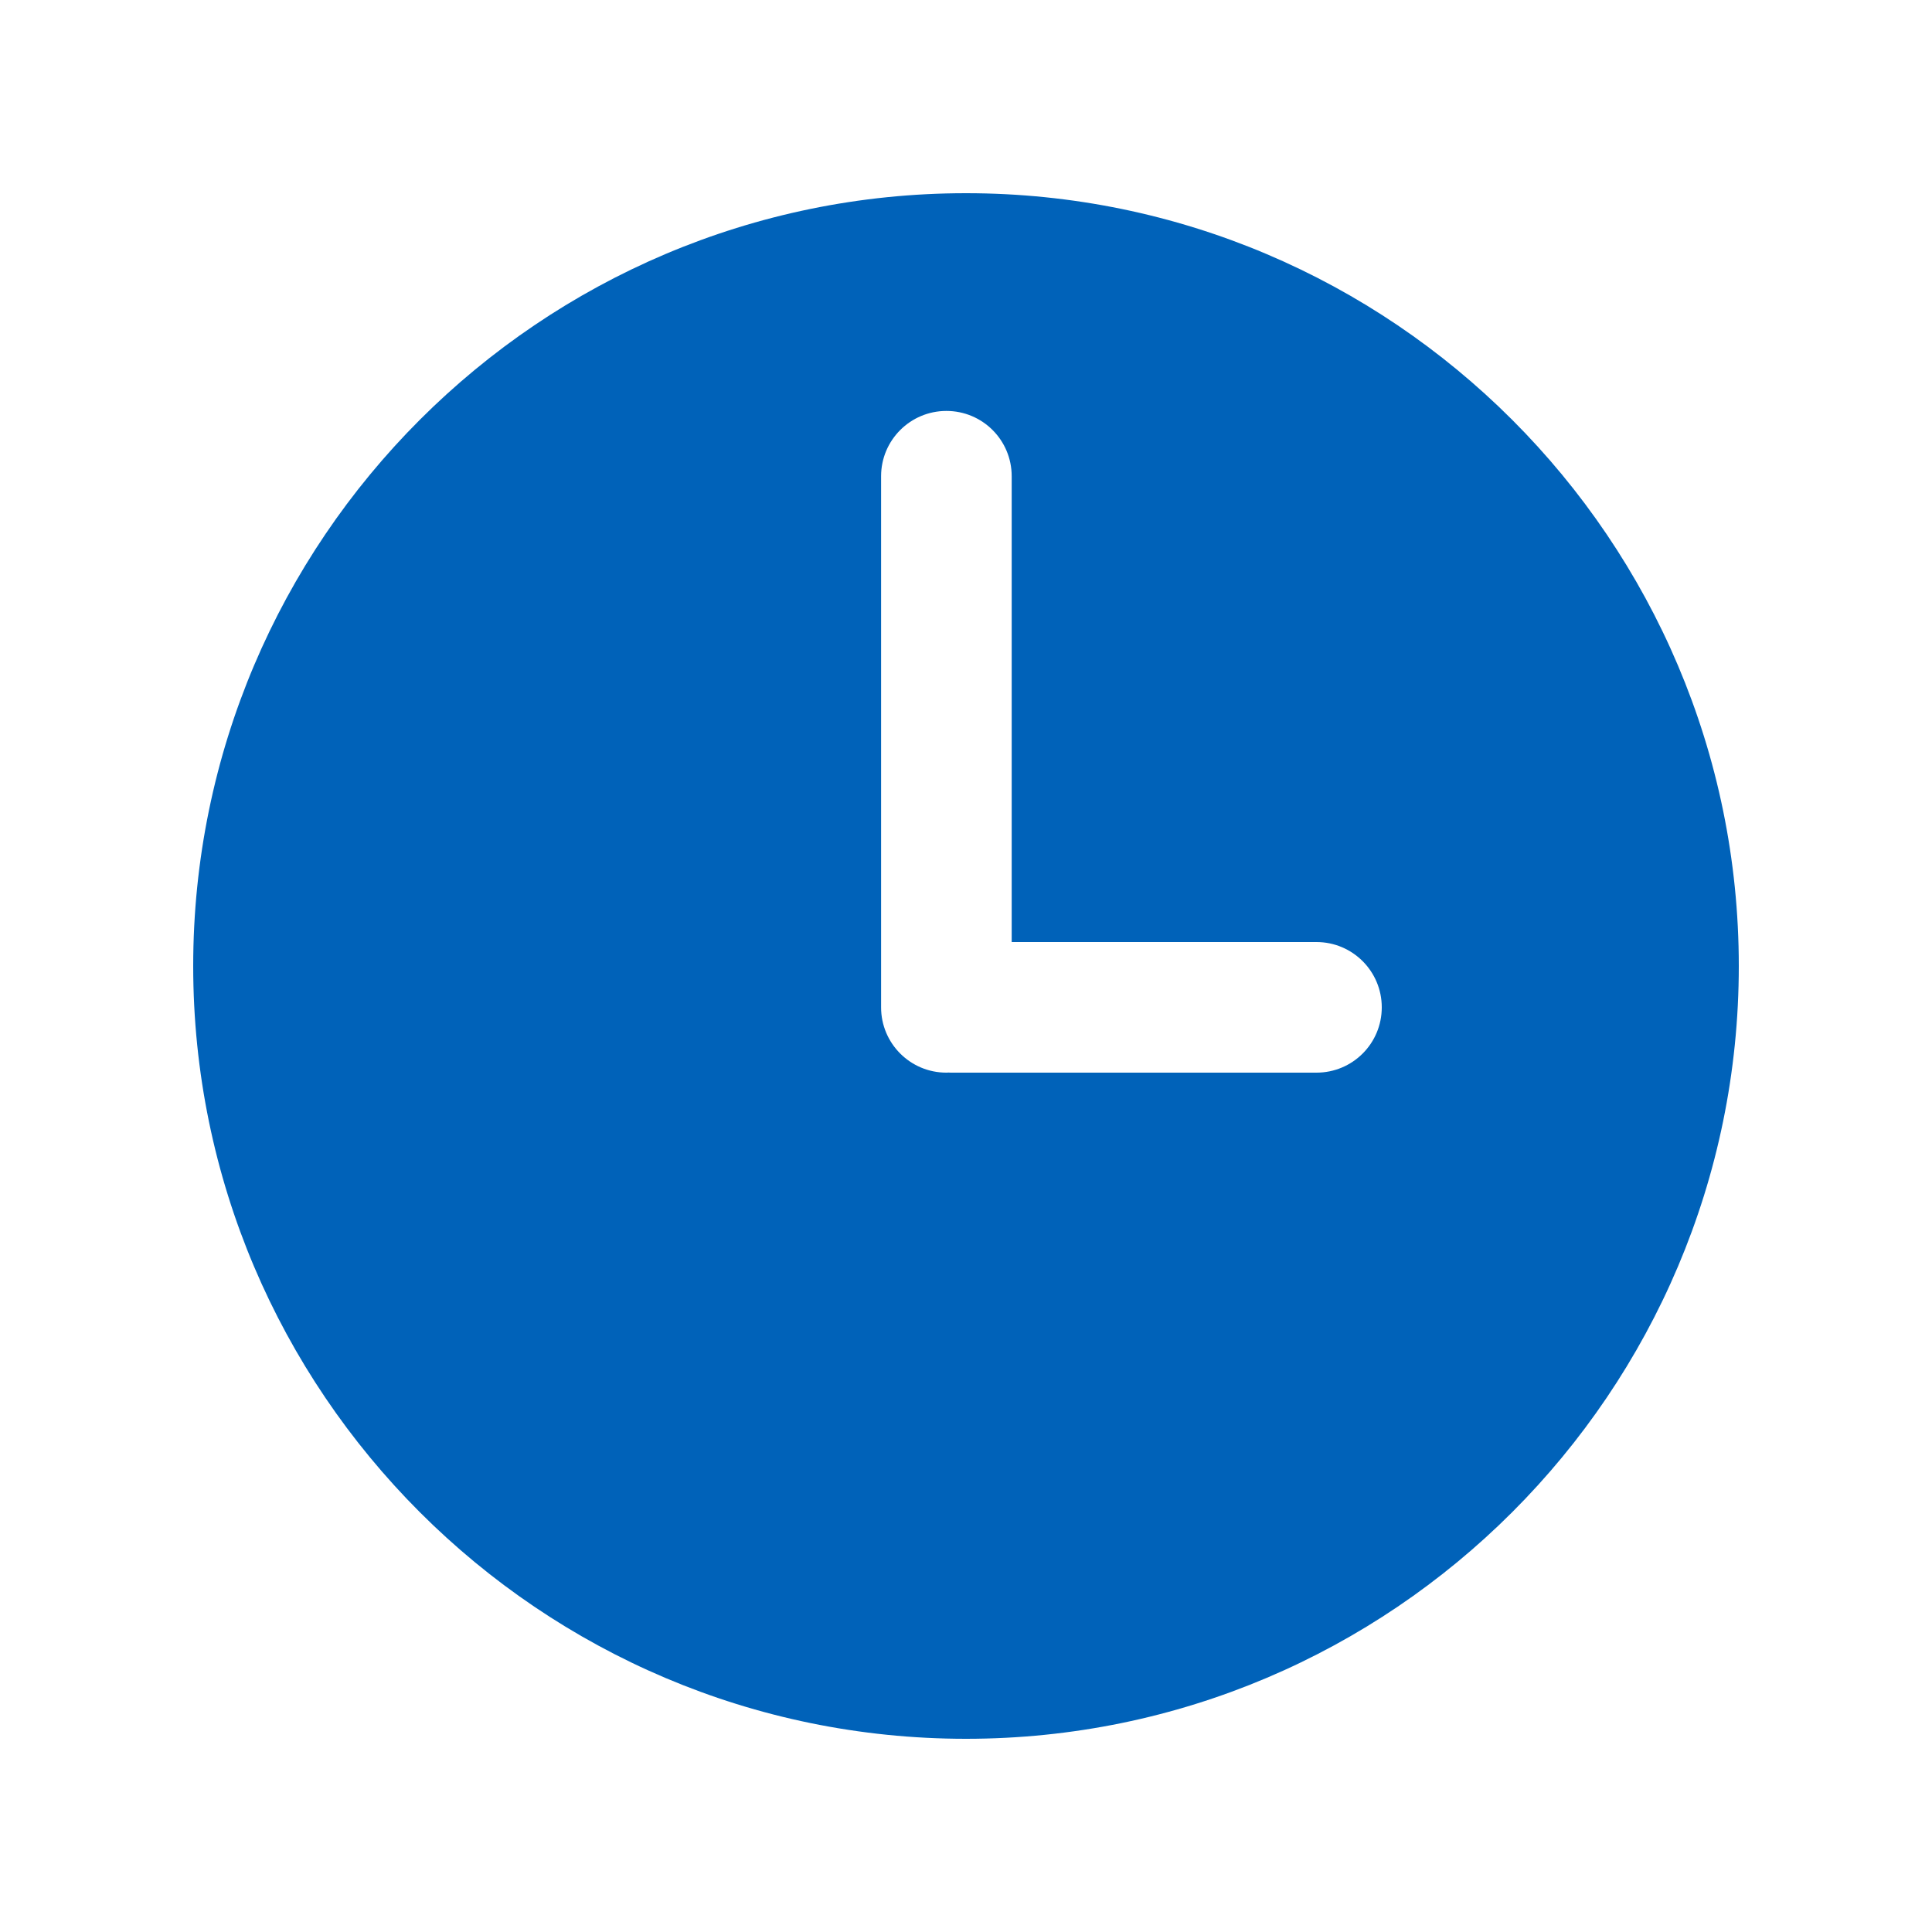 <svg width="20" height="20" viewBox="0 0 20 20" fill="none" xmlns="http://www.w3.org/2000/svg">
<path d="M10 2C5.589 2 2 5.589 2 10C2 14.411 5.589 18 10 18C14.411 18 18 14.411 18 10C18 5.589 14.411 2 10 2ZM13.628 11.104H9.842C9.835 11.104 9.827 11.103 9.82 11.103C9.812 11.103 9.805 11.104 9.797 11.104C9.424 11.104 9.121 10.802 9.121 10.428V4.93C9.121 4.556 9.424 4.254 9.797 4.254C10.171 4.254 10.473 4.556 10.473 4.93V9.752H13.628C14.002 9.752 14.304 10.055 14.304 10.428C14.304 10.802 14.002 11.104 13.628 11.104Z" fill="#0062B9"/>
</svg>
